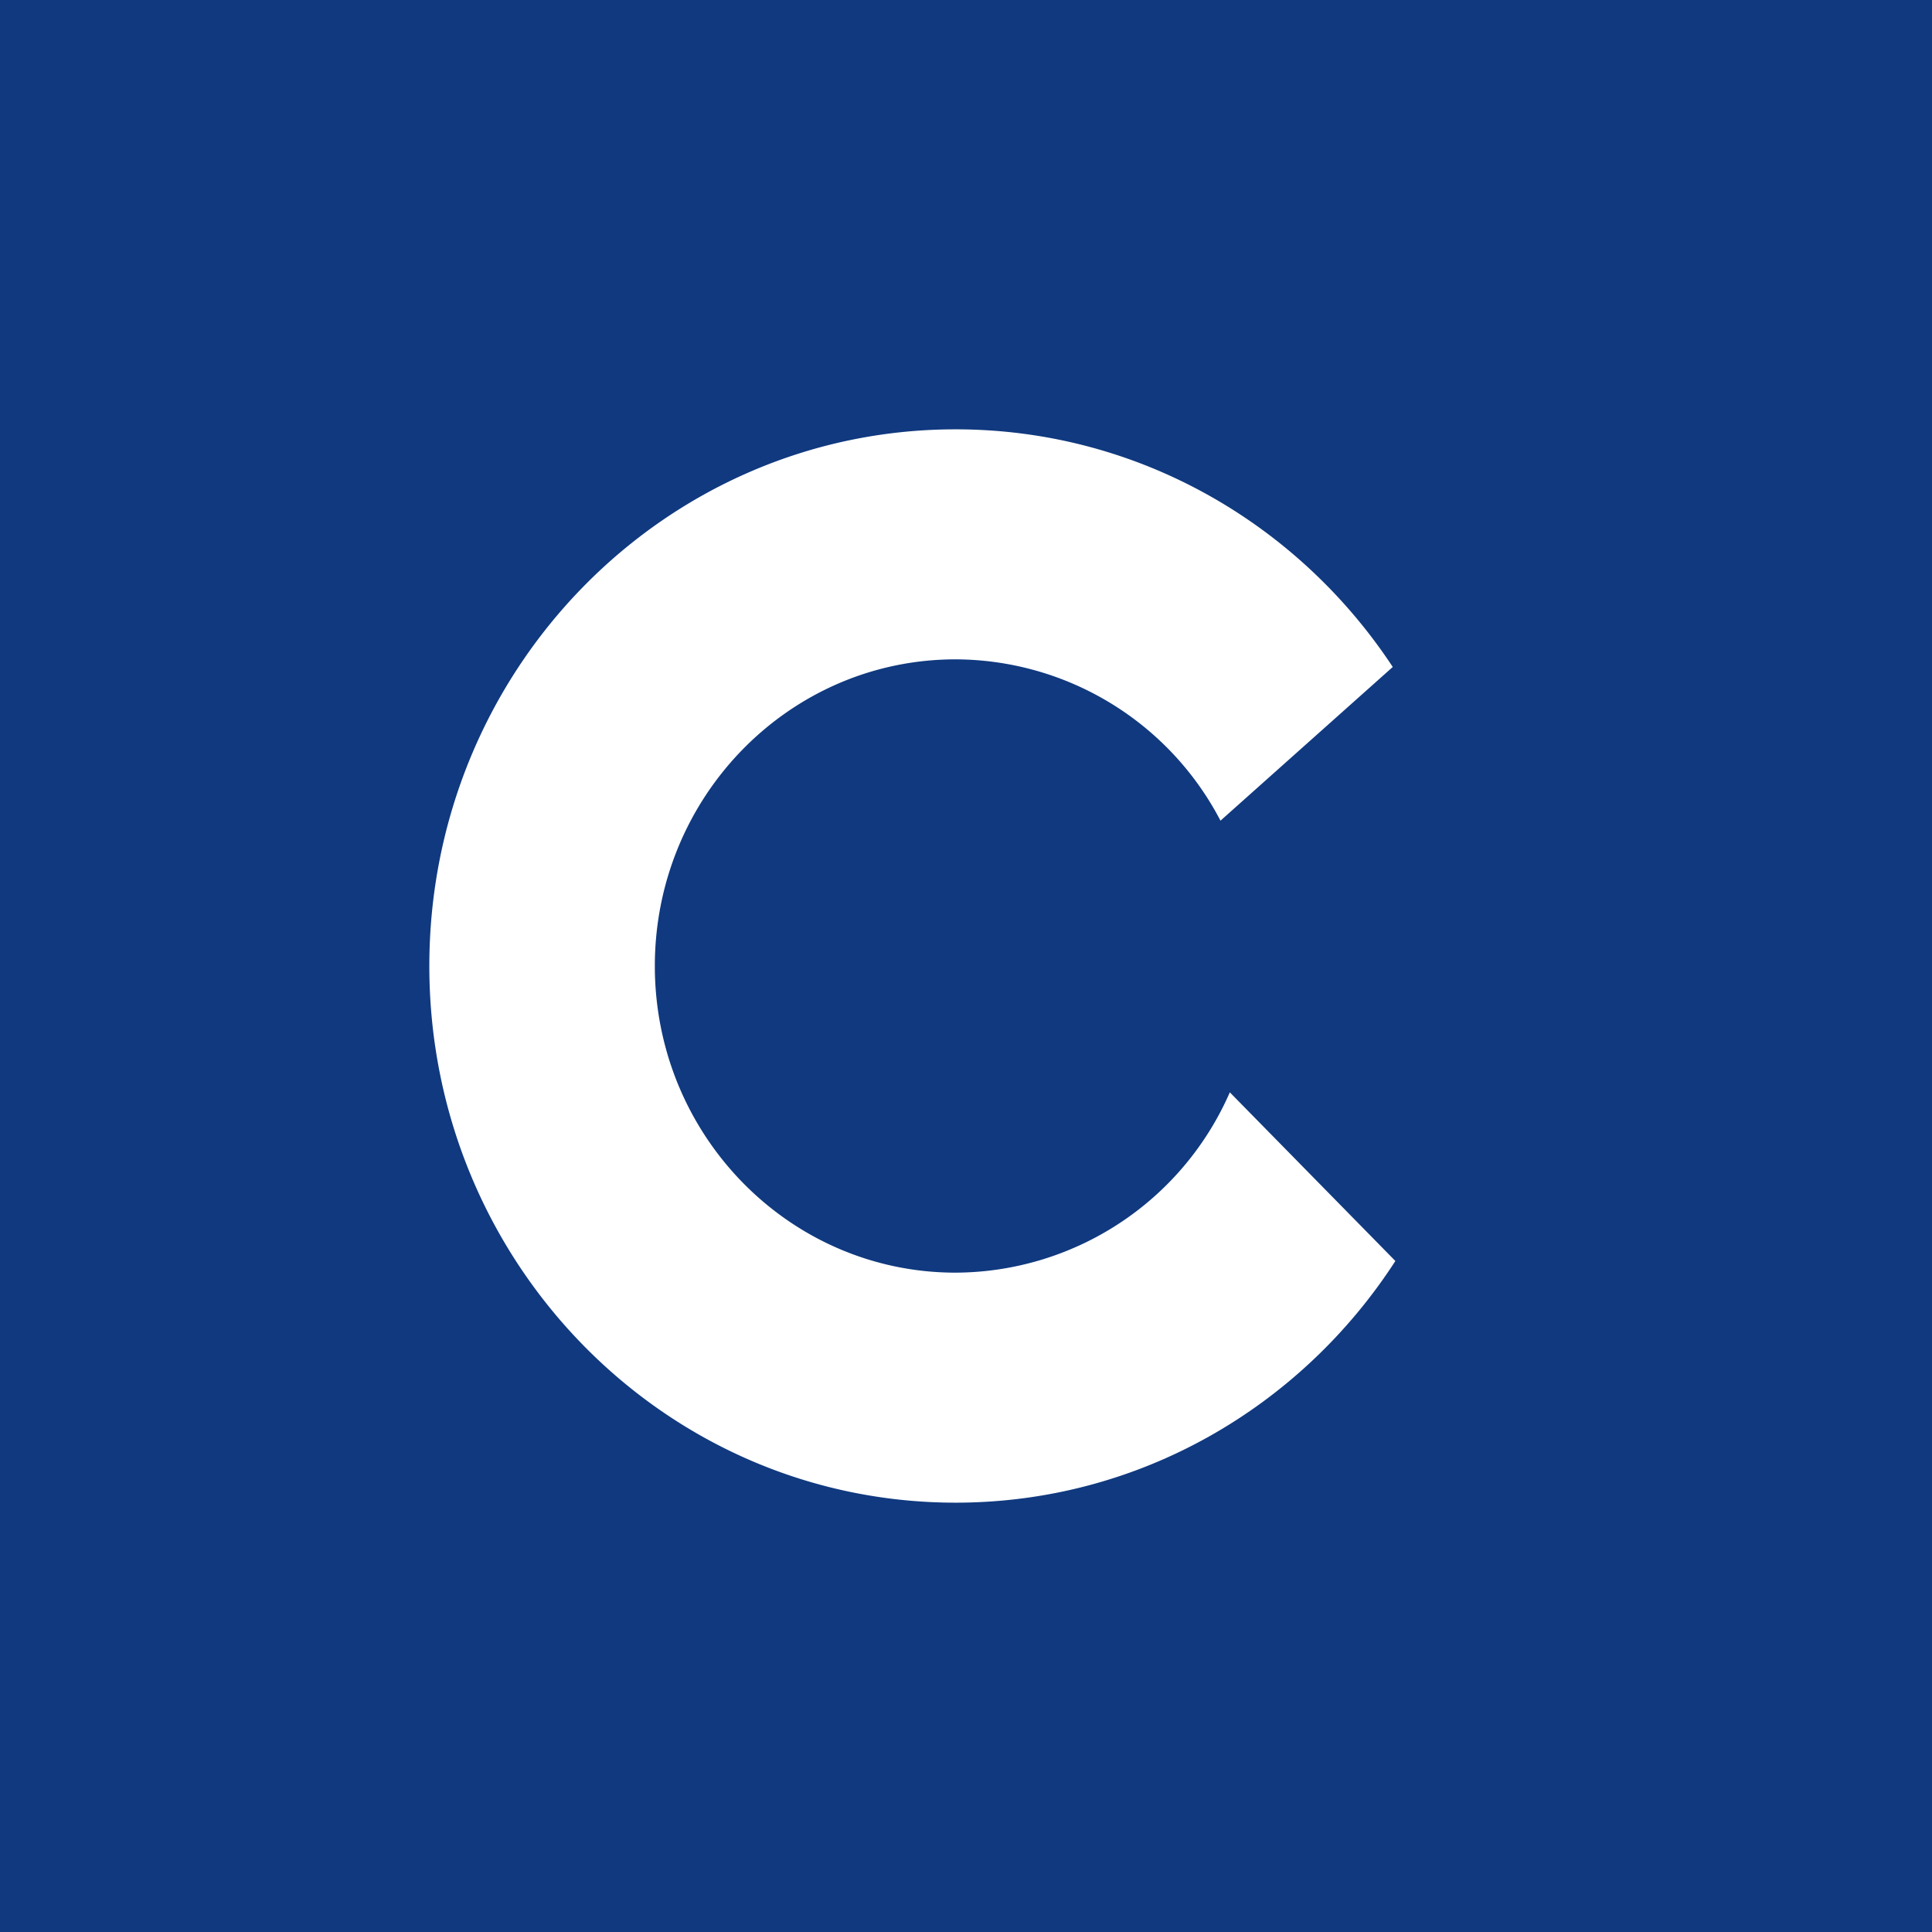 <!-- by TradingView --><svg width="18" height="18" xmlns="http://www.w3.org/2000/svg"><path fill="#10397F" d="M0 0h18v18H0z"/><path d="M13 11.749C12.123 13.105 10.616 14 8.903 14 6.195 14 4 11.761 4 9s2.195-5 4.903-5c1.697 0 3.193.879 4.073 2.214l-1.605 1.432a2.794 2.794 0 00-2.468-1.503C7.356 6.143 6.101 7.422 6.101 9c0 1.578 1.255 2.857 2.802 2.857a2.8 2.8 0 002.555-1.68L13 11.748z" fill="#fff"/></svg>